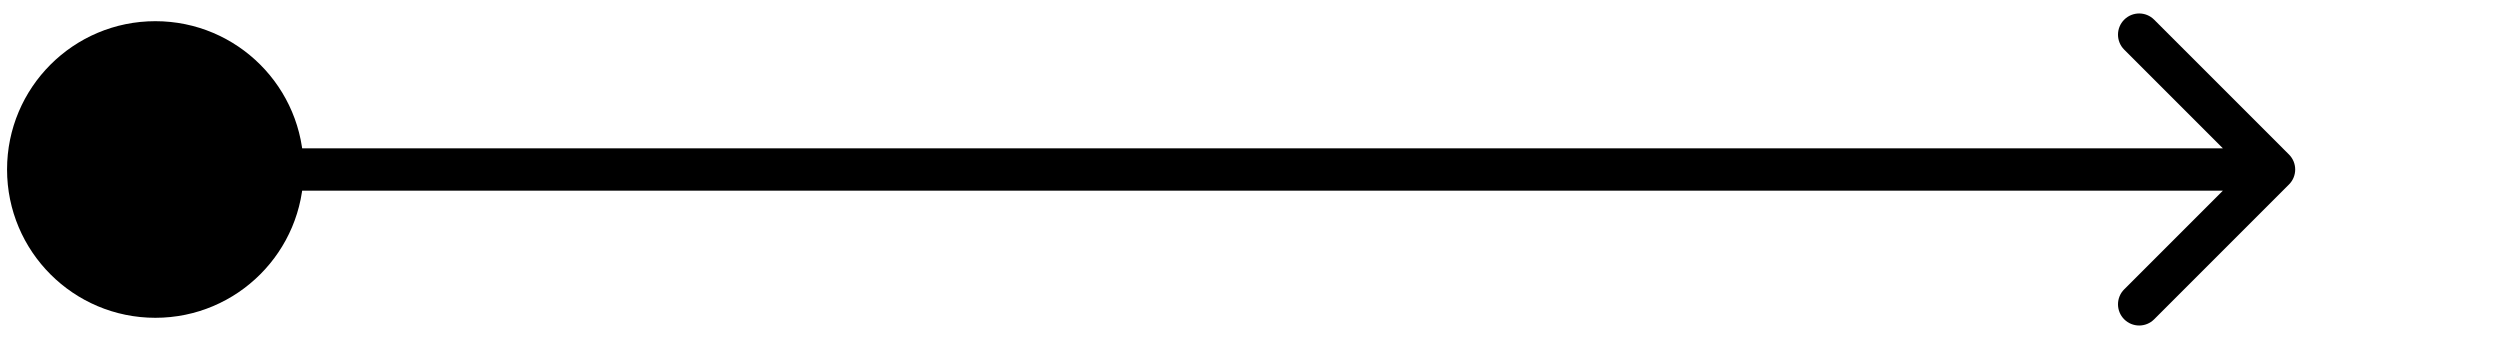 <?xml version="1.0" encoding="UTF-8"?> <svg xmlns="http://www.w3.org/2000/svg" width="118" height="16" viewBox="0 0 118 16" fill="none"><path d="M7.333 7C6.781 7 6.333 7.448 6.333 8C6.333 8.552 6.781 9 7.333 9V7ZM108.04 8.707C108.431 8.317 108.431 7.683 108.04 7.293L101.676 0.929C101.286 0.538 100.653 0.538 100.262 0.929C99.872 1.319 99.872 1.953 100.262 2.343L105.919 8L100.262 13.657C99.872 14.047 99.872 14.681 100.262 15.071C100.653 15.462 101.286 15.462 101.676 15.071L108.04 8.707ZM7.333 8V9H107.333V8V7H7.333V8Z" fill="black"></path><circle cx="7.333" cy="8" r="7" fill="black"></circle></svg> 